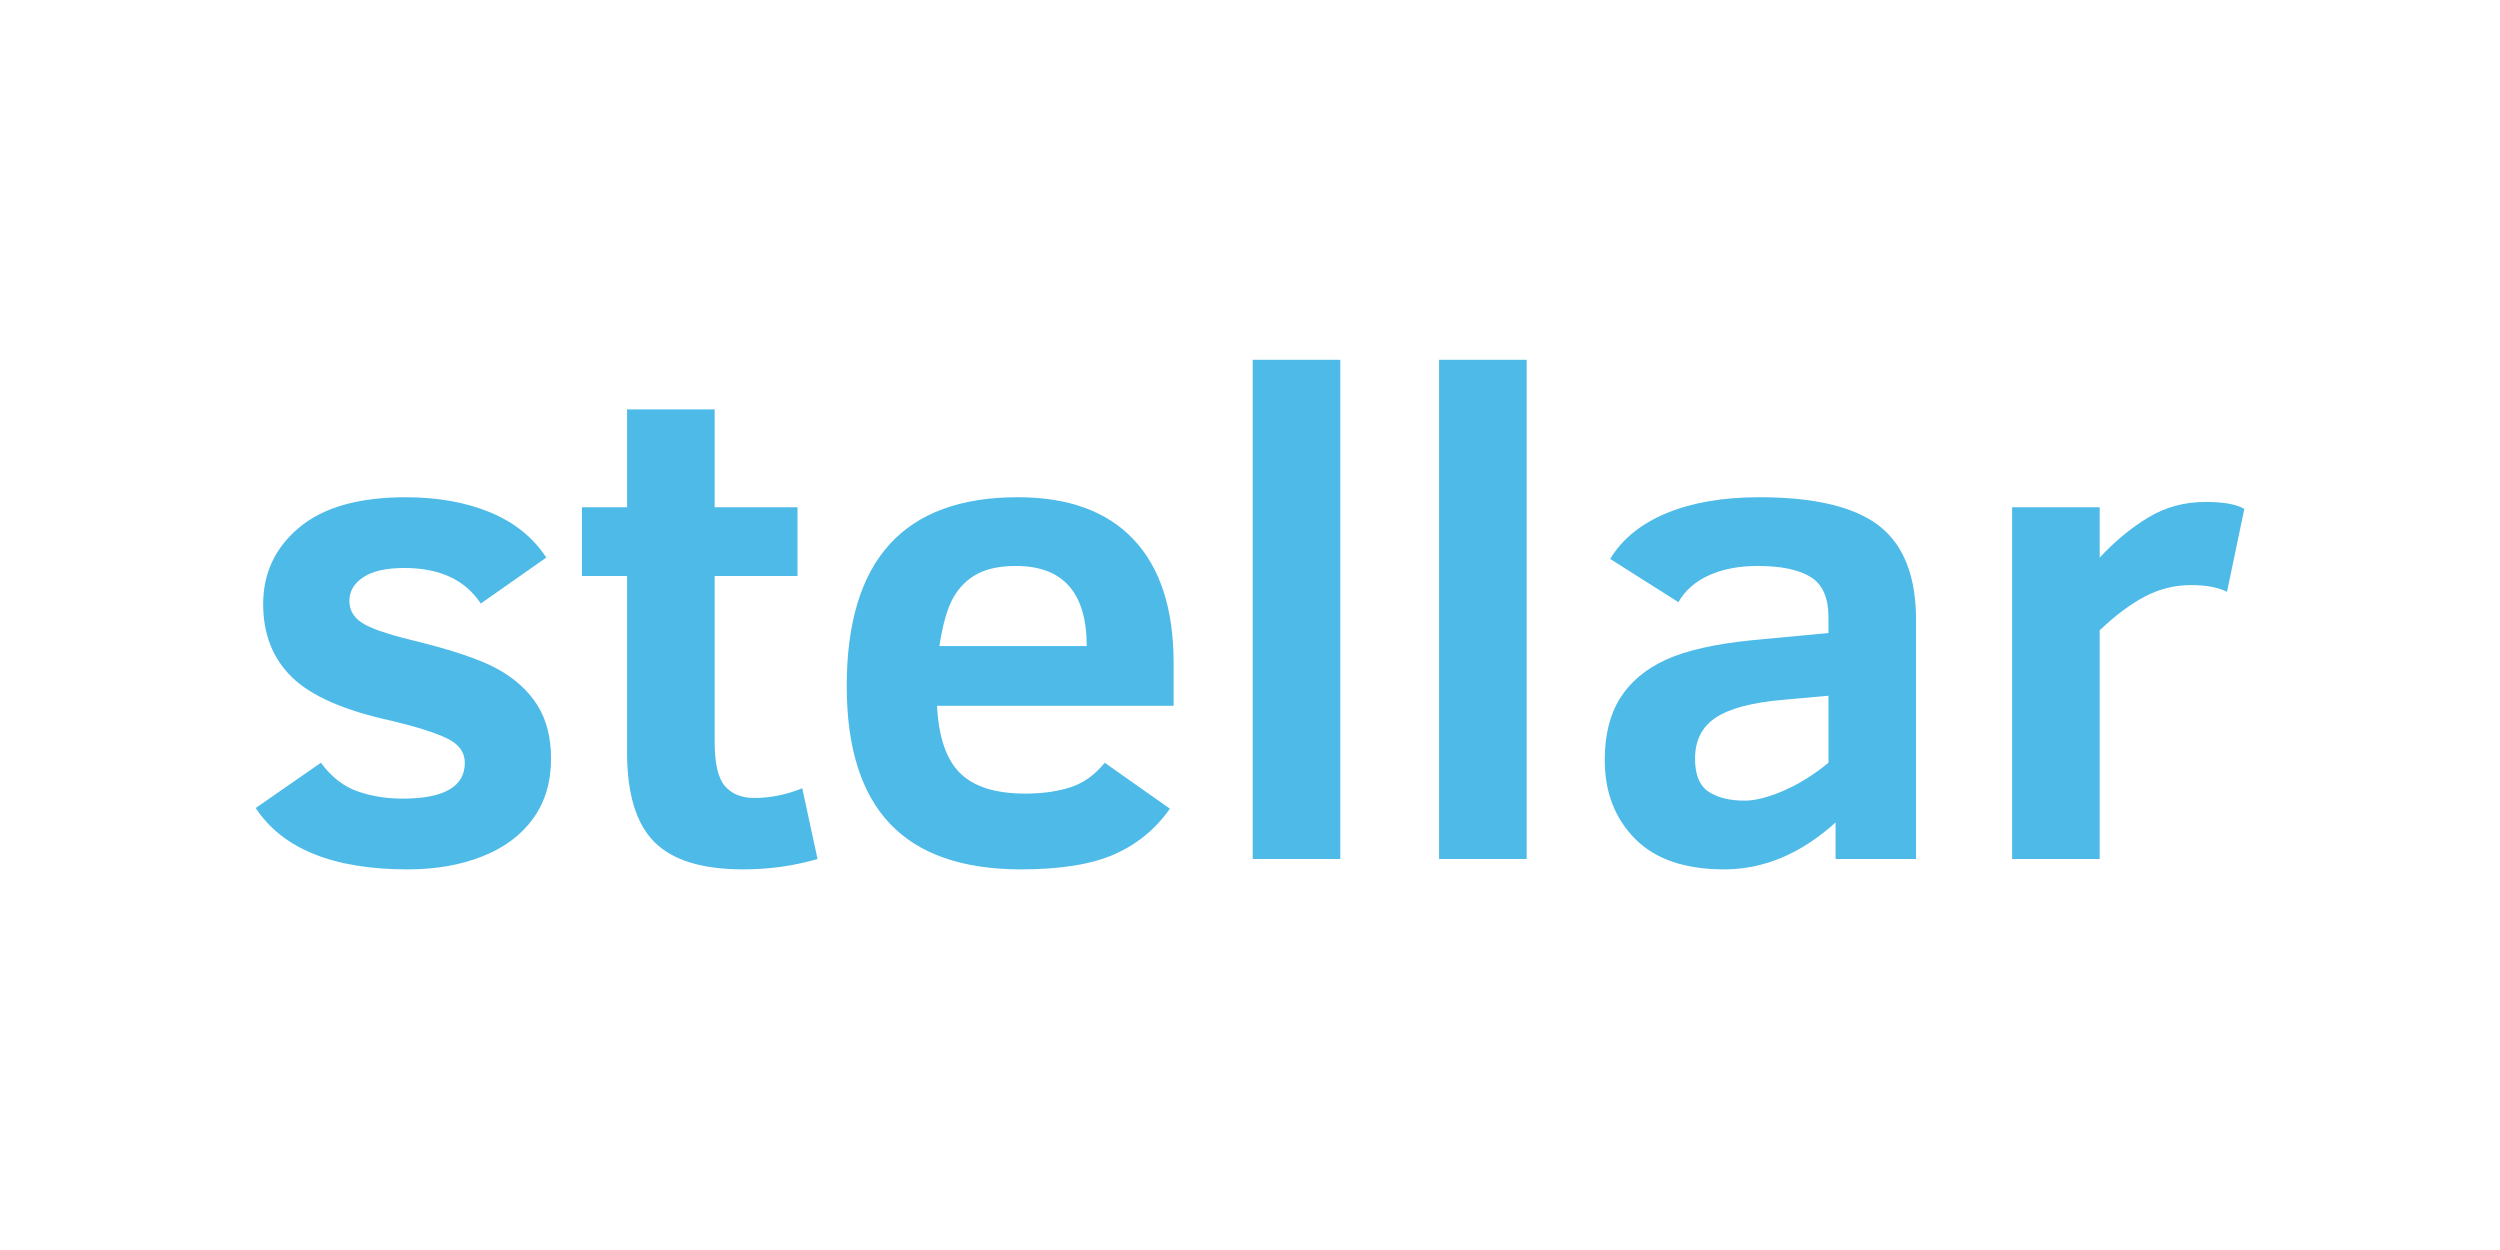 <svg width="120" height="60" viewBox="0 0 120 60" fill="none" xmlns="http://www.w3.org/2000/svg">
<g clip-path="url(#clip0_21013_63925)">
<mask id="mask0_21013_63925" style="mask-type:luminance" maskUnits="userSpaceOnUse" x="11" y="14" width="99" height="31">
<path d="M11.035 14.836H109.109V44.938H11.035V14.836Z" fill="white"/>
</mask>
<g mask="url(#mask0_21013_63925)">
<path d="M26.45 36.419C26.45 37.535 26.165 38.49 25.594 39.284C25.024 40.078 24.214 40.684 23.166 41.102C22.118 41.52 20.92 41.73 19.573 41.73C15.999 41.73 13.566 40.748 12.273 38.785L15.402 36.613C15.912 37.299 16.502 37.758 17.17 37.988C17.838 38.219 18.552 38.334 19.312 38.334C21.311 38.334 22.311 37.761 22.311 36.613C22.311 36.108 22.028 35.719 21.464 35.446C20.898 35.172 20.013 34.89 18.808 34.601C16.537 34.108 14.94 33.41 14.017 32.509C13.093 31.608 12.632 30.439 12.632 29.001C12.632 27.51 13.21 26.281 14.367 25.316C15.524 24.35 17.227 23.868 19.476 23.868C21.007 23.868 22.357 24.109 23.525 24.592C24.692 25.075 25.591 25.798 26.221 26.764L23.077 28.969C22.327 27.831 21.105 27.263 19.41 27.263C18.541 27.263 17.884 27.41 17.439 27.706C16.993 28.001 16.771 28.379 16.771 28.84C16.771 29.28 16.971 29.631 17.374 29.894C17.775 30.157 18.568 30.433 19.753 30.723C21.697 31.195 23.085 31.664 23.916 32.131C24.747 32.597 25.377 33.177 25.806 33.869C26.235 34.561 26.45 35.411 26.45 36.419Z" fill="#4DBAE8"/>
<path d="M39.241 41.231C38.111 41.563 36.922 41.73 35.672 41.73C33.695 41.73 32.272 41.29 31.404 40.41C30.534 39.531 30.1 38.104 30.1 36.13V27.649H27.933V24.35H30.1V19.651H34.304V24.35H38.28V27.649H34.304V35.598C34.304 36.65 34.469 37.363 34.801 37.739C35.132 38.114 35.602 38.302 36.21 38.302C36.981 38.302 37.747 38.147 38.508 37.836L39.241 41.231Z" fill="#4DBAE8"/>
<path d="M52.163 31.012C52.163 28.448 51.028 27.166 48.757 27.166C48.008 27.166 47.394 27.293 46.916 27.545C46.438 27.797 46.055 28.172 45.767 28.671C45.479 29.17 45.254 29.95 45.091 31.012H52.163ZM44.977 33.877C45.053 35.379 45.422 36.457 46.085 37.111C46.747 37.766 47.79 38.093 49.213 38.093C50.039 38.093 50.764 37.991 51.389 37.787C52.013 37.583 52.559 37.192 53.026 36.612L56.155 38.817C55.47 39.794 54.583 40.523 53.491 41.005C52.399 41.488 50.908 41.73 49.018 41.73C46.204 41.73 44.105 41 42.72 39.541C41.335 38.082 40.643 35.878 40.643 32.927C40.643 26.888 43.38 23.867 48.855 23.867C51.288 23.867 53.143 24.546 54.42 25.903C55.696 27.26 56.334 29.237 56.334 31.833V33.877H44.977Z" fill="#4DBAE8"/>
<path d="M60.13 17.27H64.334V41.231H60.13V17.27Z" fill="#4DBAE8"/>
<path d="M69.076 17.27H73.28V41.231H69.076V17.27Z" fill="#4DBAE8"/>
<path d="M87.766 33.394L85.631 33.587C84.121 33.716 83.033 34 82.364 34.44C81.696 34.88 81.362 35.539 81.362 36.419C81.362 37.192 81.579 37.72 82.014 38.004C82.448 38.288 83.024 38.431 83.741 38.431C84.252 38.431 84.874 38.273 85.607 37.956C86.34 37.64 87.06 37.192 87.766 36.612V33.394ZM88.108 41.231V39.477C86.446 40.979 84.665 41.73 82.763 41.73C80.874 41.73 79.445 41.239 78.478 40.257C77.511 39.275 77.028 38.018 77.028 36.483C77.028 35.282 77.275 34.29 77.769 33.507C78.263 32.723 78.997 32.109 79.969 31.664C80.941 31.219 82.34 30.905 84.165 30.723L87.766 30.385V29.628C87.766 28.684 87.478 28.038 86.902 27.689C86.327 27.34 85.485 27.166 84.377 27.166C83.464 27.166 82.679 27.317 82.022 27.617C81.365 27.917 80.879 28.346 80.564 28.904L77.288 26.828C77.864 25.874 78.766 25.141 79.993 24.632C81.221 24.122 82.704 23.867 84.442 23.867C87.103 23.867 89.023 24.326 90.202 25.243C91.381 26.161 91.97 27.665 91.97 29.757V41.231H88.108Z" fill="#4DBAE8"/>
<path d="M106.896 28.405C106.461 28.191 105.885 28.084 105.169 28.084C104.387 28.084 103.645 28.269 102.944 28.639C102.243 29.009 101.524 29.548 100.785 30.256V41.231H96.581V24.35H100.785V26.764C101.502 25.992 102.273 25.353 103.099 24.849C103.925 24.345 104.848 24.093 105.869 24.093C106.738 24.093 107.357 24.205 107.727 24.43L106.896 28.405Z" fill="#4DBAE8"/>
</g>
</g>
<defs>
<clipPath id="clip0_21013_63925">
<rect width="96" height="25" fill="white" transform="translate(12 17)"/>
</clipPath>
</defs>
</svg>
